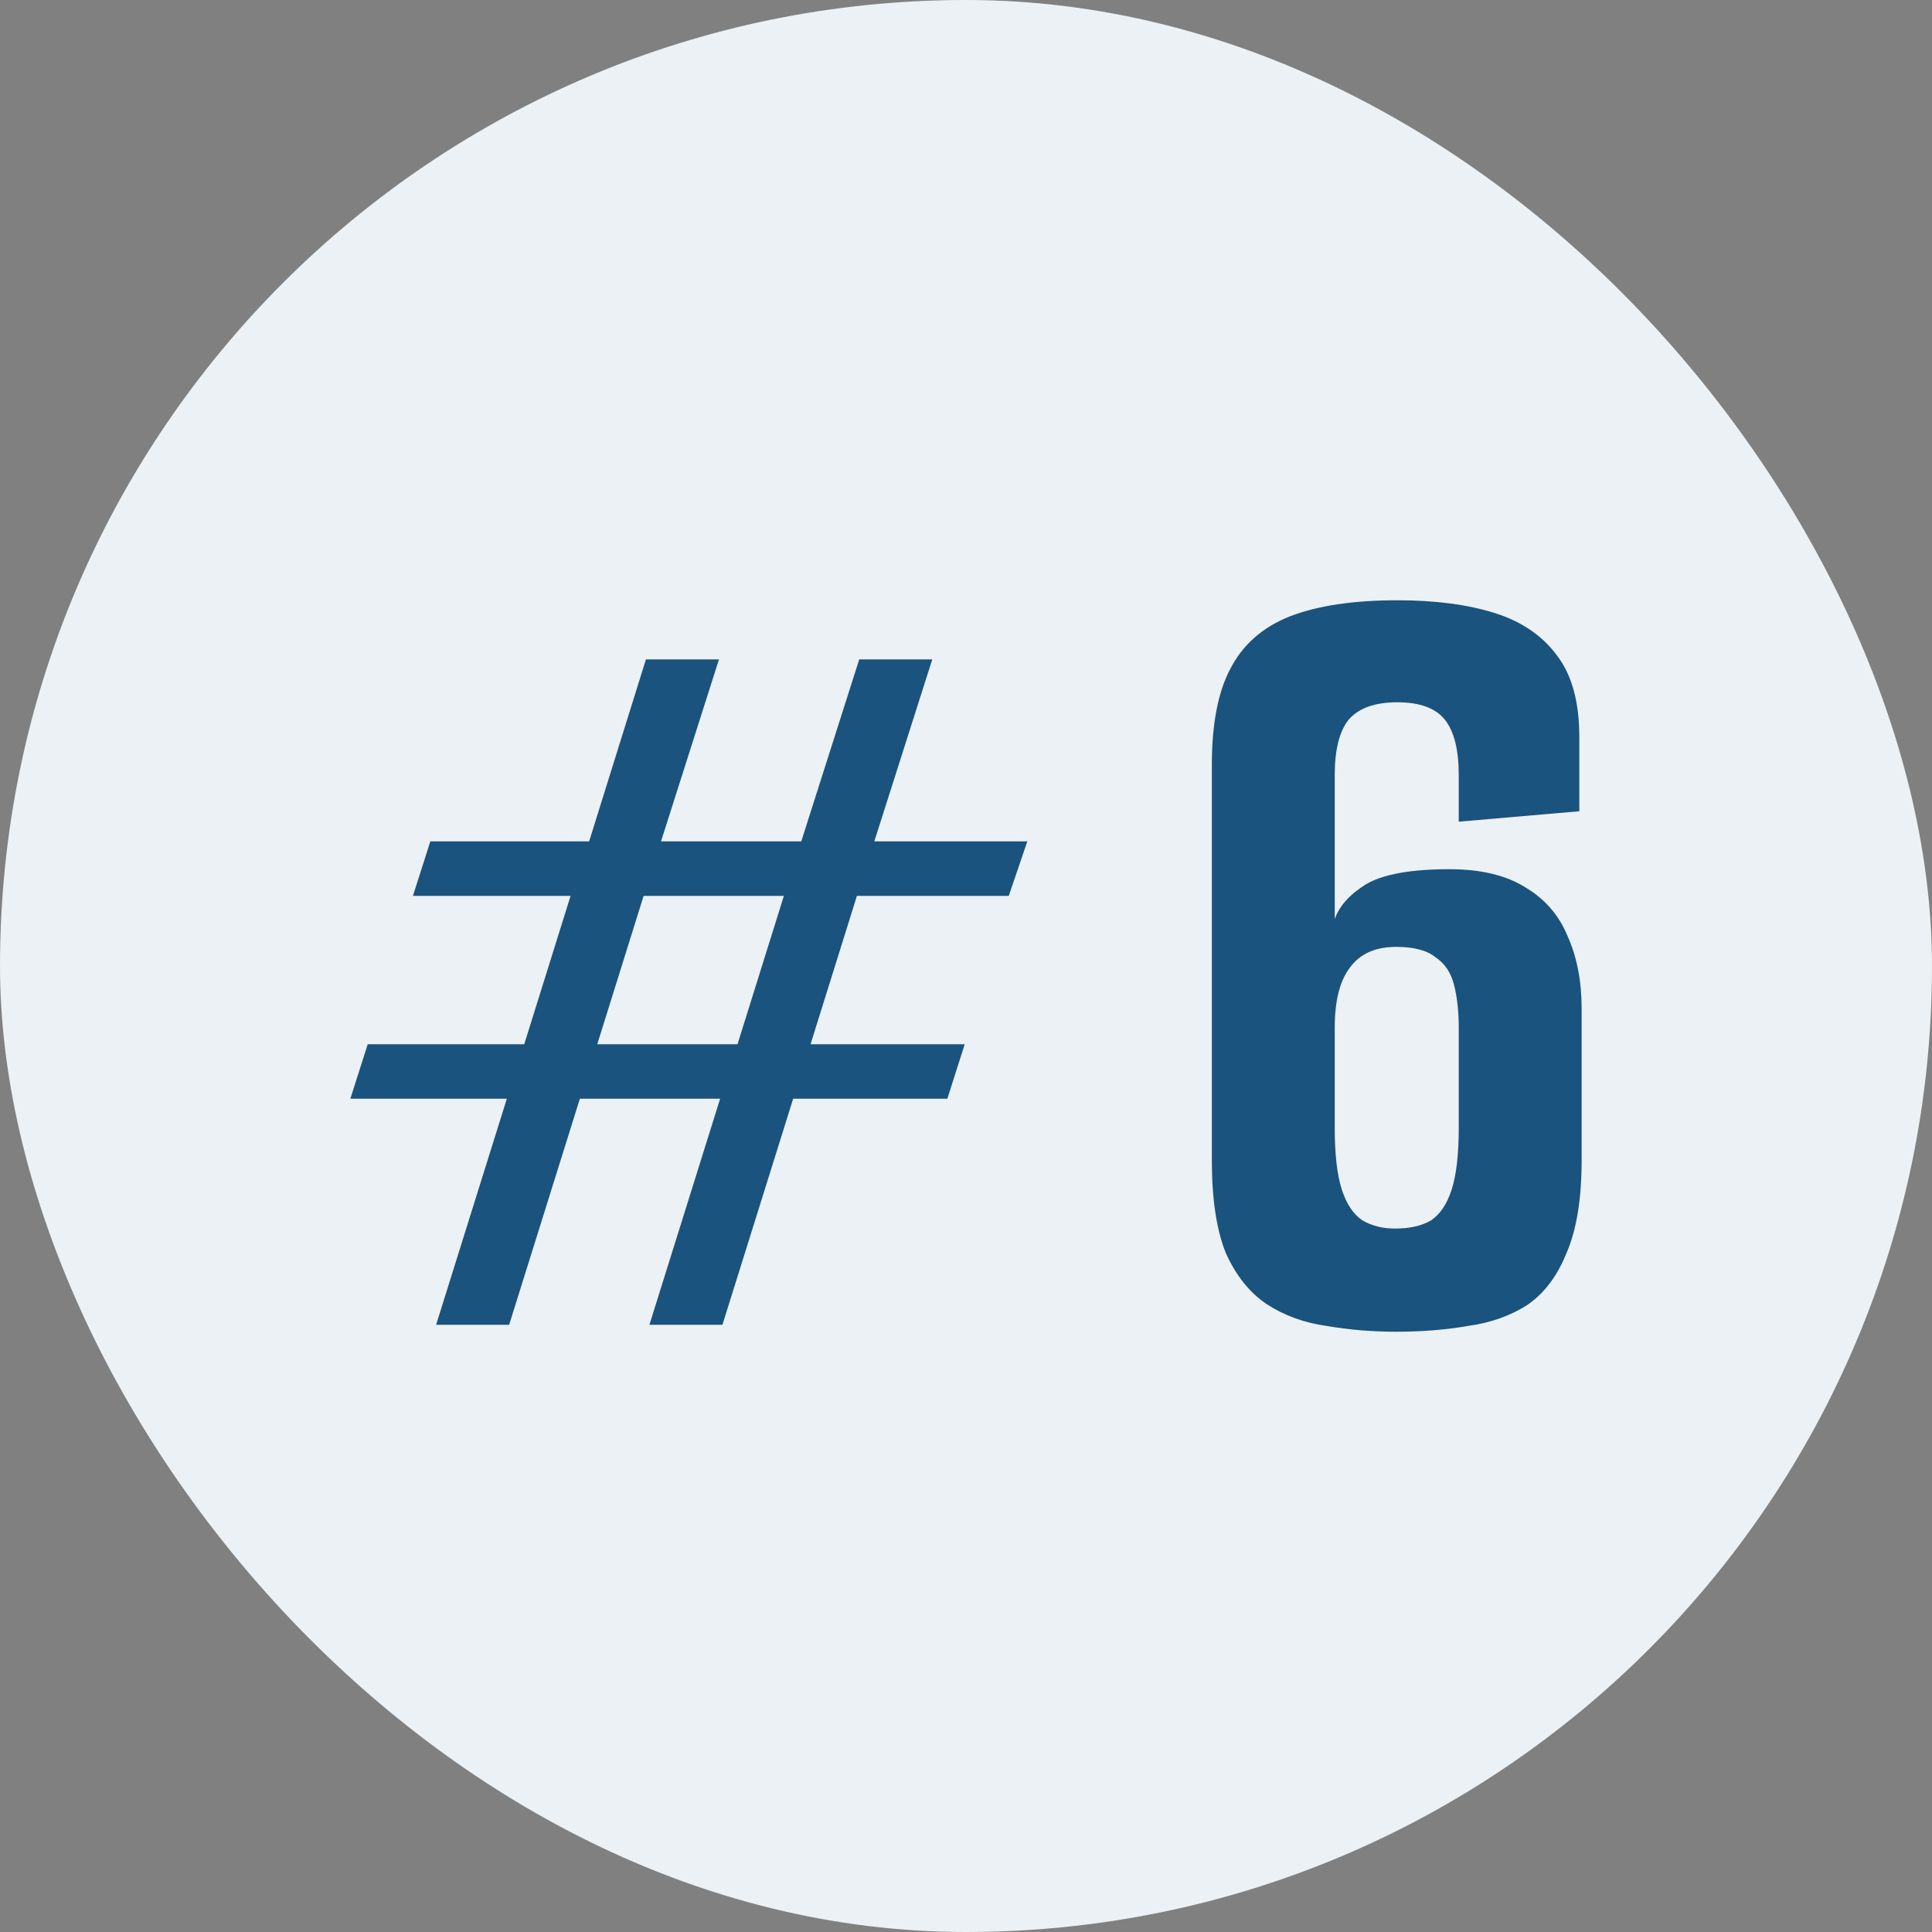 <svg width="80" height="80" viewBox="0 0 80 80" fill="none" xmlns="http://www.w3.org/2000/svg">
<rect x="0" y="0" width="80" height="80" fill="#808080" stroke="none"/>
<rect width="80" height="80" rx="40" fill="#EBF1F4"/>
<path d="M18.059 54.856L20.987 45.496H14.507L15.227 43.24H21.707L23.627 37.096H17.099L17.819 34.84H24.395L26.747 27.304H29.771L27.371 34.84H33.179L35.579 27.304H38.603L36.203 34.84H42.539L41.771 37.096H35.483L33.563 43.24H39.947L39.227 45.496H32.843L29.915 54.856H26.891L29.819 45.496H24.011L21.083 54.856H18.059ZM30.539 43.24L32.459 37.096H26.651L24.731 43.24H30.539Z" fill="#1A537D"/>
<path d="M57.812 55.144C56.82 55.144 55.86 55.064 54.932 54.904C54.004 54.776 53.172 54.472 52.436 53.992C51.732 53.512 51.172 52.808 50.756 51.88C50.372 50.92 50.18 49.64 50.18 48.04V31.672C50.18 29.976 50.436 28.648 50.948 27.688C51.46 26.696 52.276 25.976 53.396 25.528C54.548 25.08 56.036 24.856 57.86 24.856C59.428 24.856 60.772 25.032 61.892 25.384C63.012 25.736 63.876 26.328 64.484 27.16C65.092 27.96 65.396 29.08 65.396 30.52V33.592L60.404 34.024V32.104C60.404 31.048 60.212 30.28 59.828 29.8C59.444 29.32 58.788 29.08 57.86 29.08C56.932 29.08 56.26 29.32 55.844 29.8C55.46 30.28 55.268 31.048 55.268 32.104V38.056C55.46 37.512 55.892 37.032 56.564 36.616C57.268 36.2 58.42 35.992 60.02 35.992C61.332 35.992 62.388 36.248 63.188 36.76C63.988 37.24 64.564 37.912 64.916 38.776C65.3 39.64 65.492 40.632 65.492 41.752V48.04C65.492 49.64 65.284 50.92 64.868 51.88C64.484 52.84 63.94 53.56 63.236 54.04C62.532 54.488 61.716 54.776 60.788 54.904C59.86 55.064 58.868 55.144 57.812 55.144ZM57.764 50.872C58.372 50.872 58.868 50.76 59.252 50.536C59.636 50.28 59.924 49.848 60.116 49.24C60.308 48.632 60.404 47.784 60.404 46.696V42.568C60.404 41.896 60.34 41.304 60.212 40.792C60.084 40.28 59.828 39.896 59.444 39.64C59.092 39.352 58.548 39.208 57.812 39.208C56.948 39.208 56.308 39.496 55.892 40.072C55.476 40.616 55.268 41.448 55.268 42.568V46.696C55.268 47.784 55.364 48.632 55.556 49.24C55.748 49.848 56.036 50.28 56.42 50.536C56.804 50.76 57.252 50.872 57.764 50.872Z" fill="#1A537D"/>
</svg>
